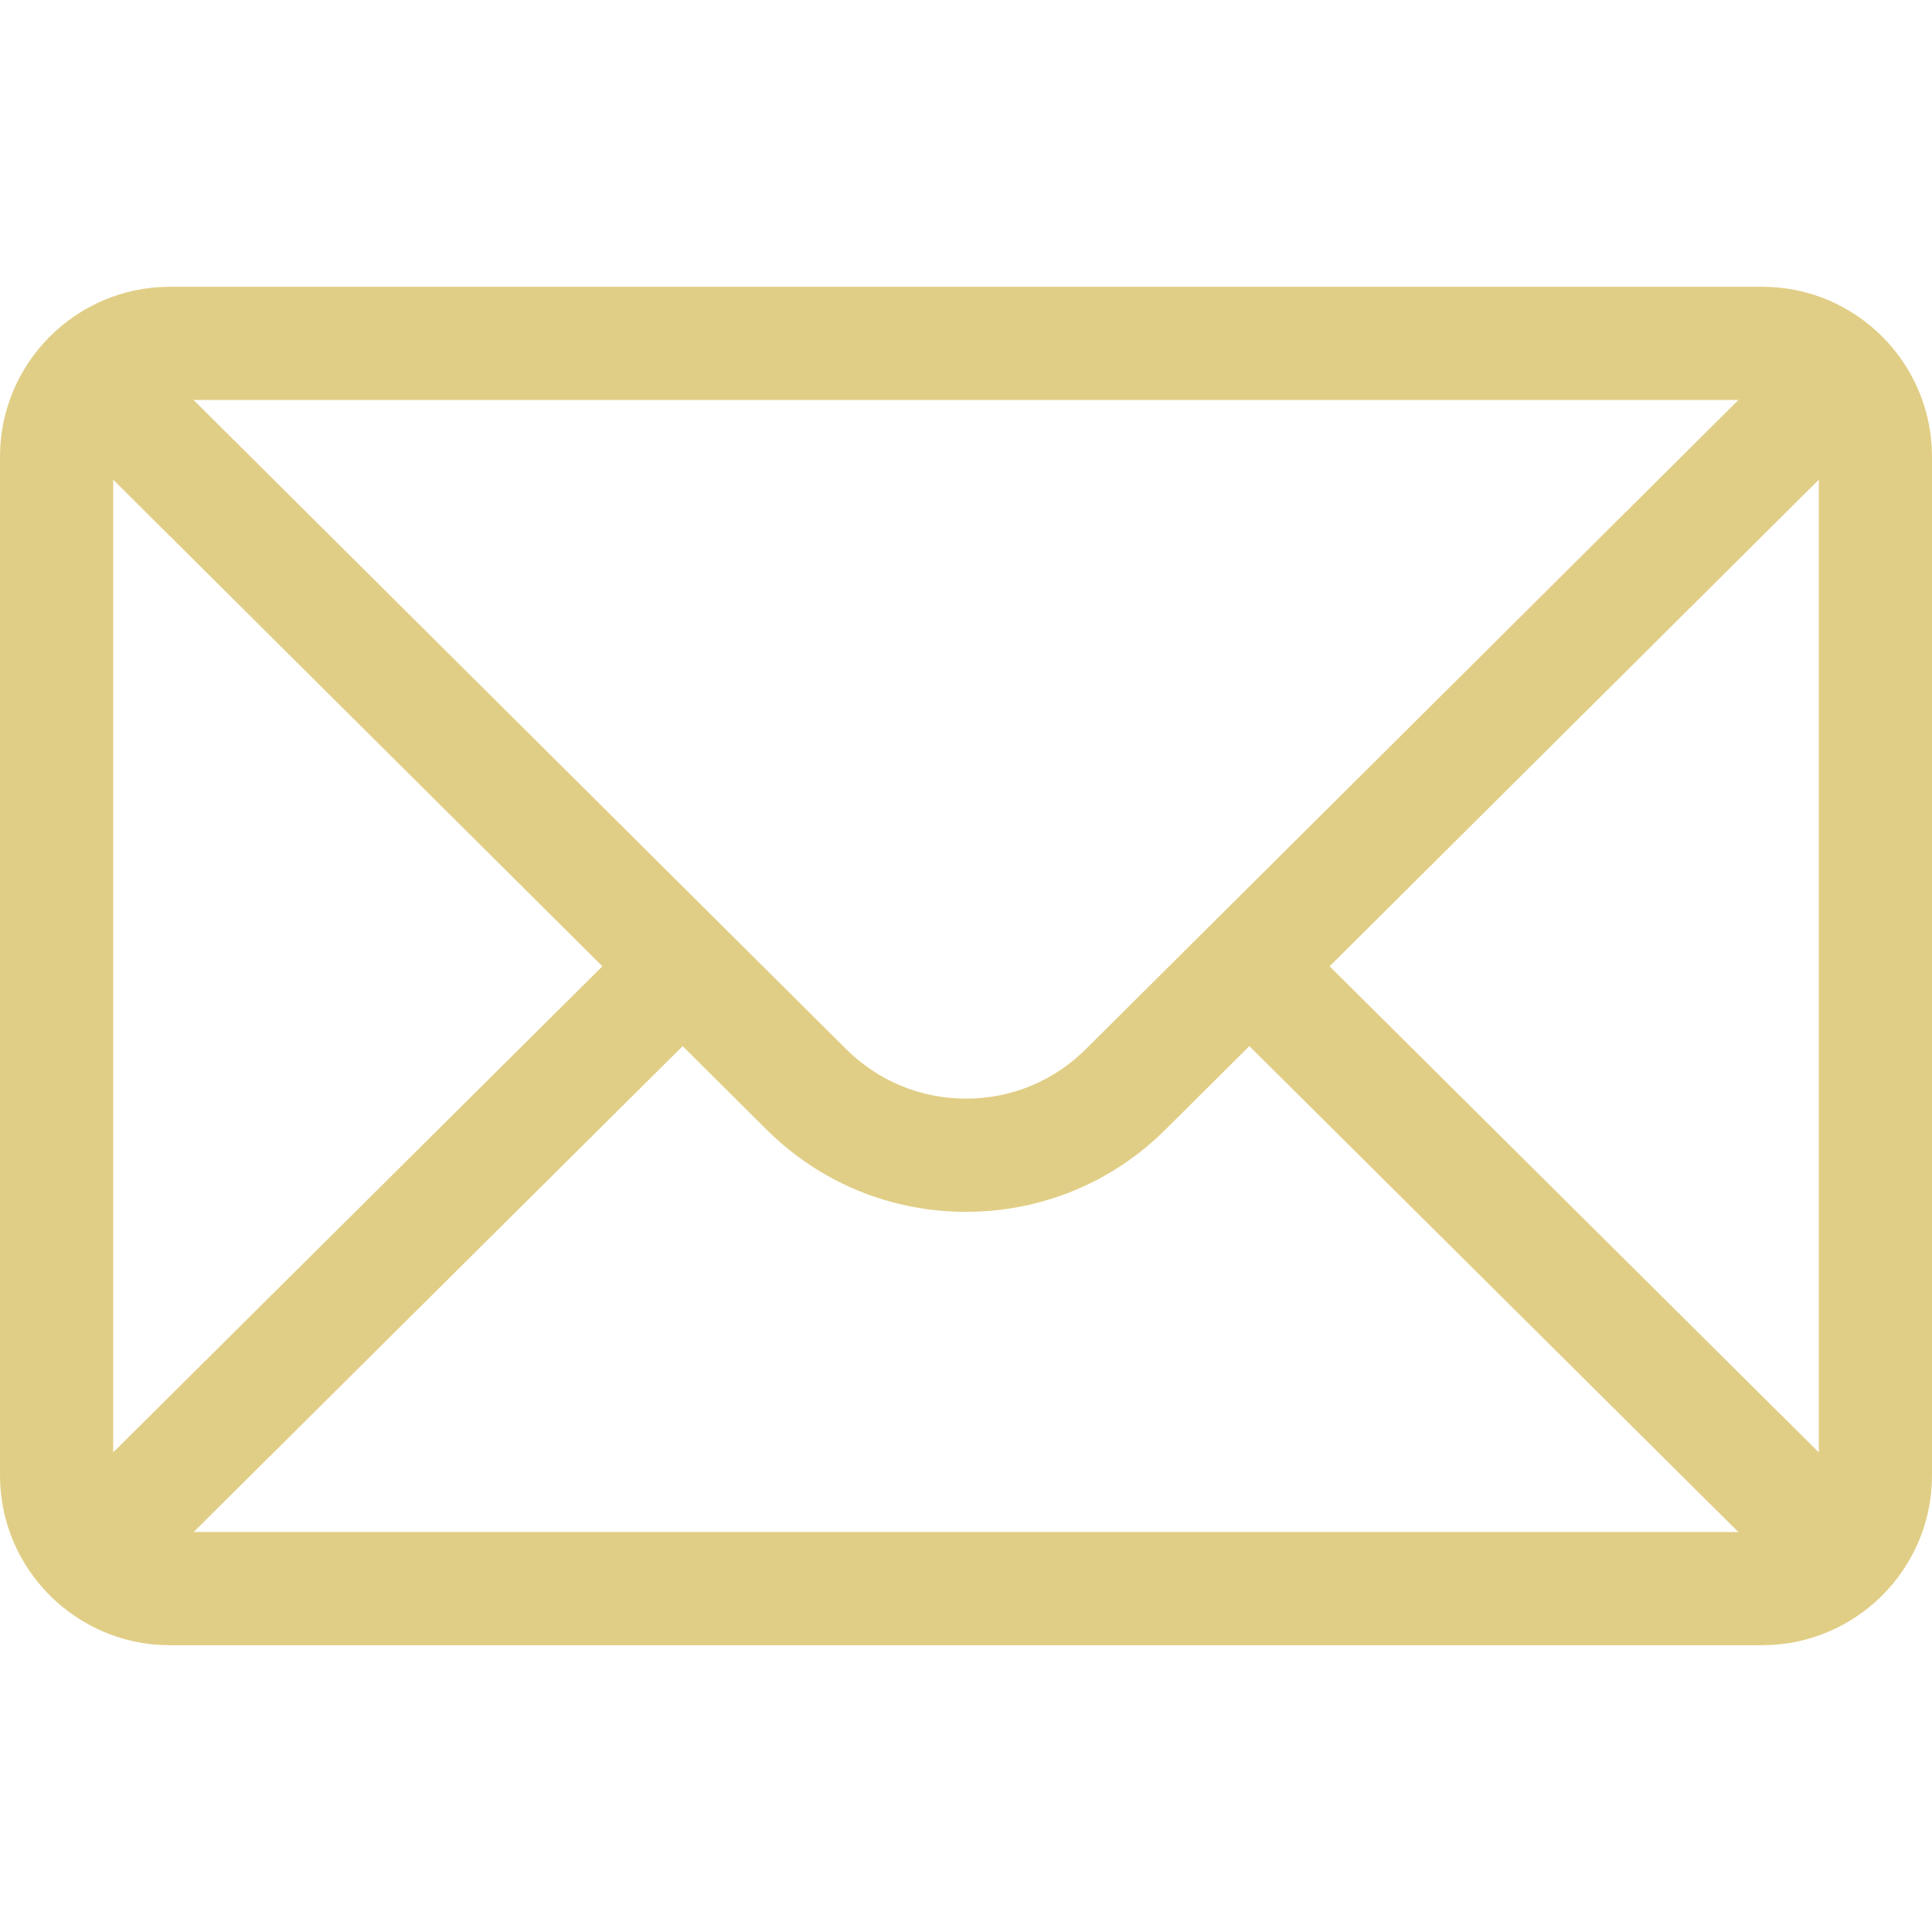 <svg xmlns="http://www.w3.org/2000/svg" version="1.1" xmlns:xlink="http://www.w3.org/1999/xlink" width="512" height="512" x="0" y="0" viewBox="0 0 512 512" style="enable-background:new 0 0 512 512" xml:space="preserve" class=""><g><path d="M467 76H45C20.137 76 0 96.262 0 121v270c0 24.885 20.285 45 45 45h422c24.655 0 45-20.03 45-45V121c0-24.694-20.057-45-45-45zm-6.302 30L287.82 277.967c-8.5 8.5-19.8 13.18-31.82 13.18s-23.32-4.681-31.848-13.208L51.302 106h409.396zM30 384.894V127.125L159.638 256.08 30 384.894zM51.321 406l129.587-128.763 22.059 21.943c14.166 14.166 33 21.967 53.033 21.967s38.867-7.801 53.005-21.939l22.087-21.971L460.679 406H51.321zM482 384.894 352.362 256.08 482 127.125v257.769z" fill="#e1ce86" opacity="1" data-original="#000000" class=""></path></g></svg>